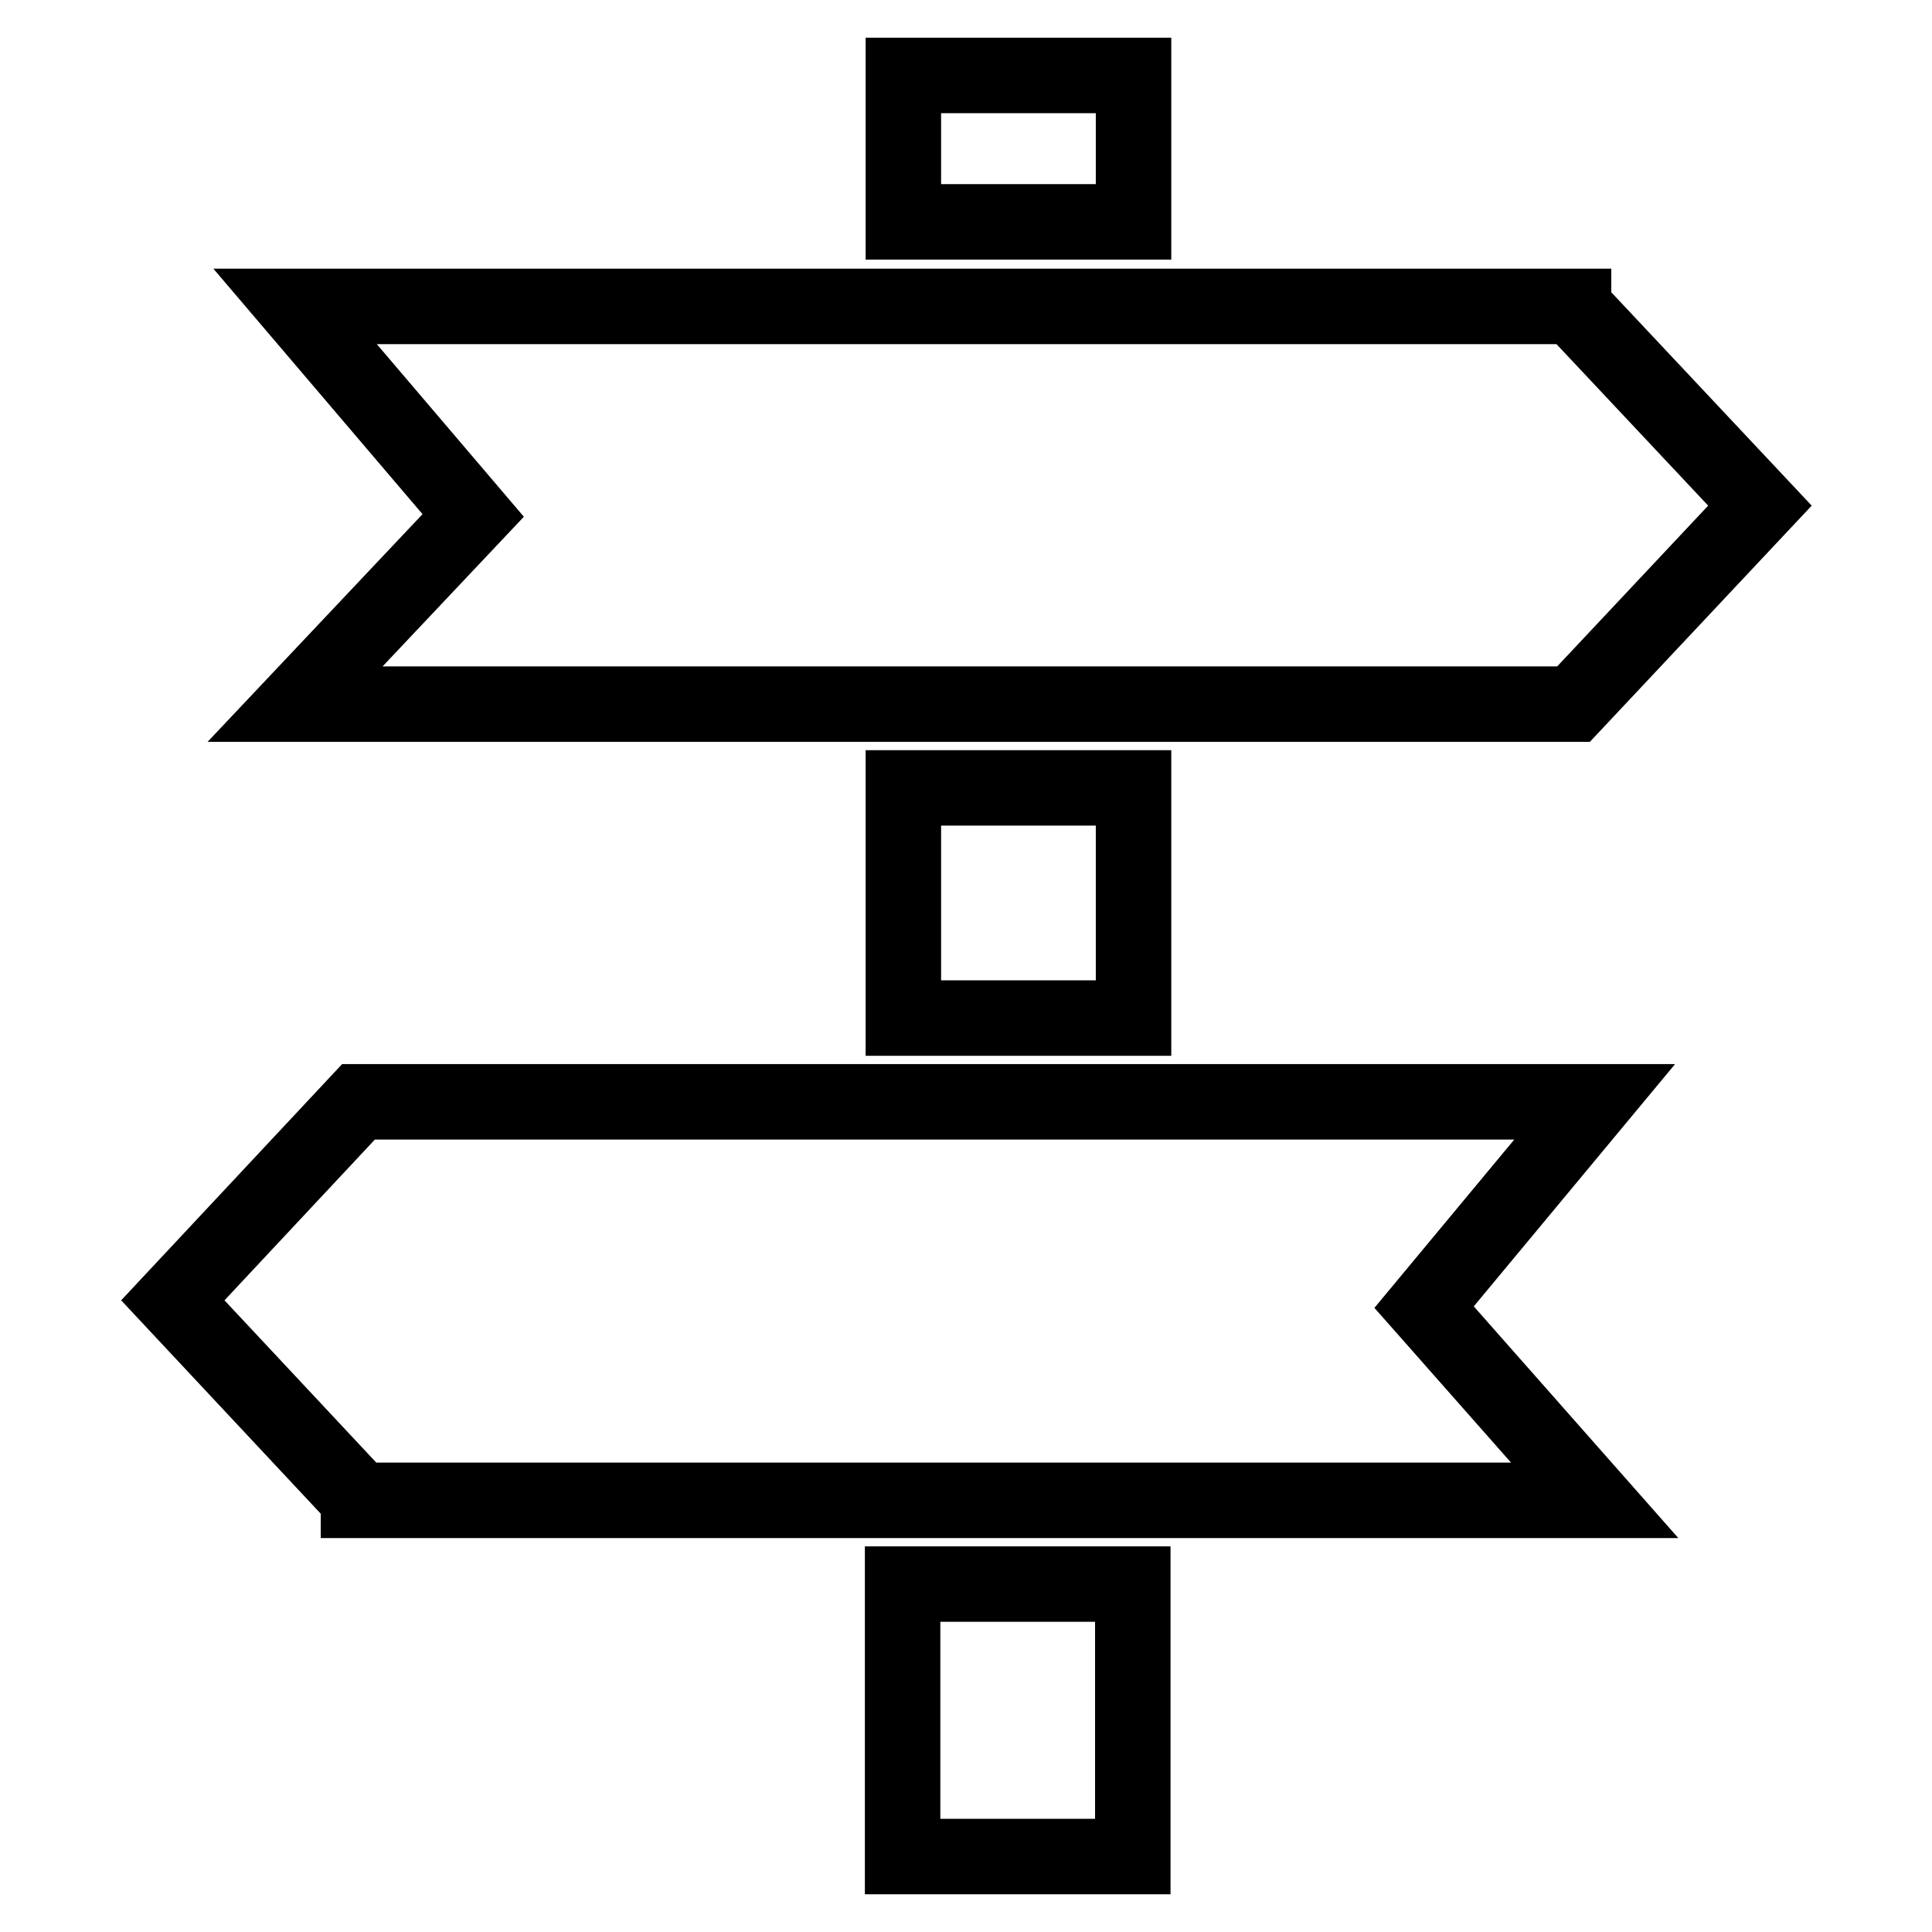 <?xml version="1.0" encoding="utf-8"?>
<!-- Svg Vector Icons : http://www.onlinewebfonts.com/icon -->
<!DOCTYPE svg PUBLIC "-//W3C//DTD SVG 1.1//EN" "http://www.w3.org/Graphics/SVG/1.1/DTD/svg11.dtd">
<svg version="1.1" xmlns="http://www.w3.org/2000/svg" xmlns:xlink="http://www.w3.org/1999/xlink" x="0px" y="0px" viewBox="0 0 256 256" enable-background="new 0 0 256 256" xml:space="preserve">
<g><g><path stroke-width="10" fill-opacity="0" stroke="#000000"  d="M208.5,93.3L208.5,93.3L233.2,67l-24.7-26.3v-0.1H39.1l23.6,27.7L39.1,93.3H208.5L208.5,93.3z M150.2,10h-30.5v19.4h30.5V10z M119.6,246h30.5v-36.1h-30.5V246z M47.5,146L47.5,146L47.5,146L47.5,146L47.5,146l-24.6,26.3l24.6,26.3v0.2h163.8l-22.6-25.6l22.6-27.2H47.5z M150.2,134.9v-30.5h-30.5v30.5H150.2z"/></g></g>
</svg>